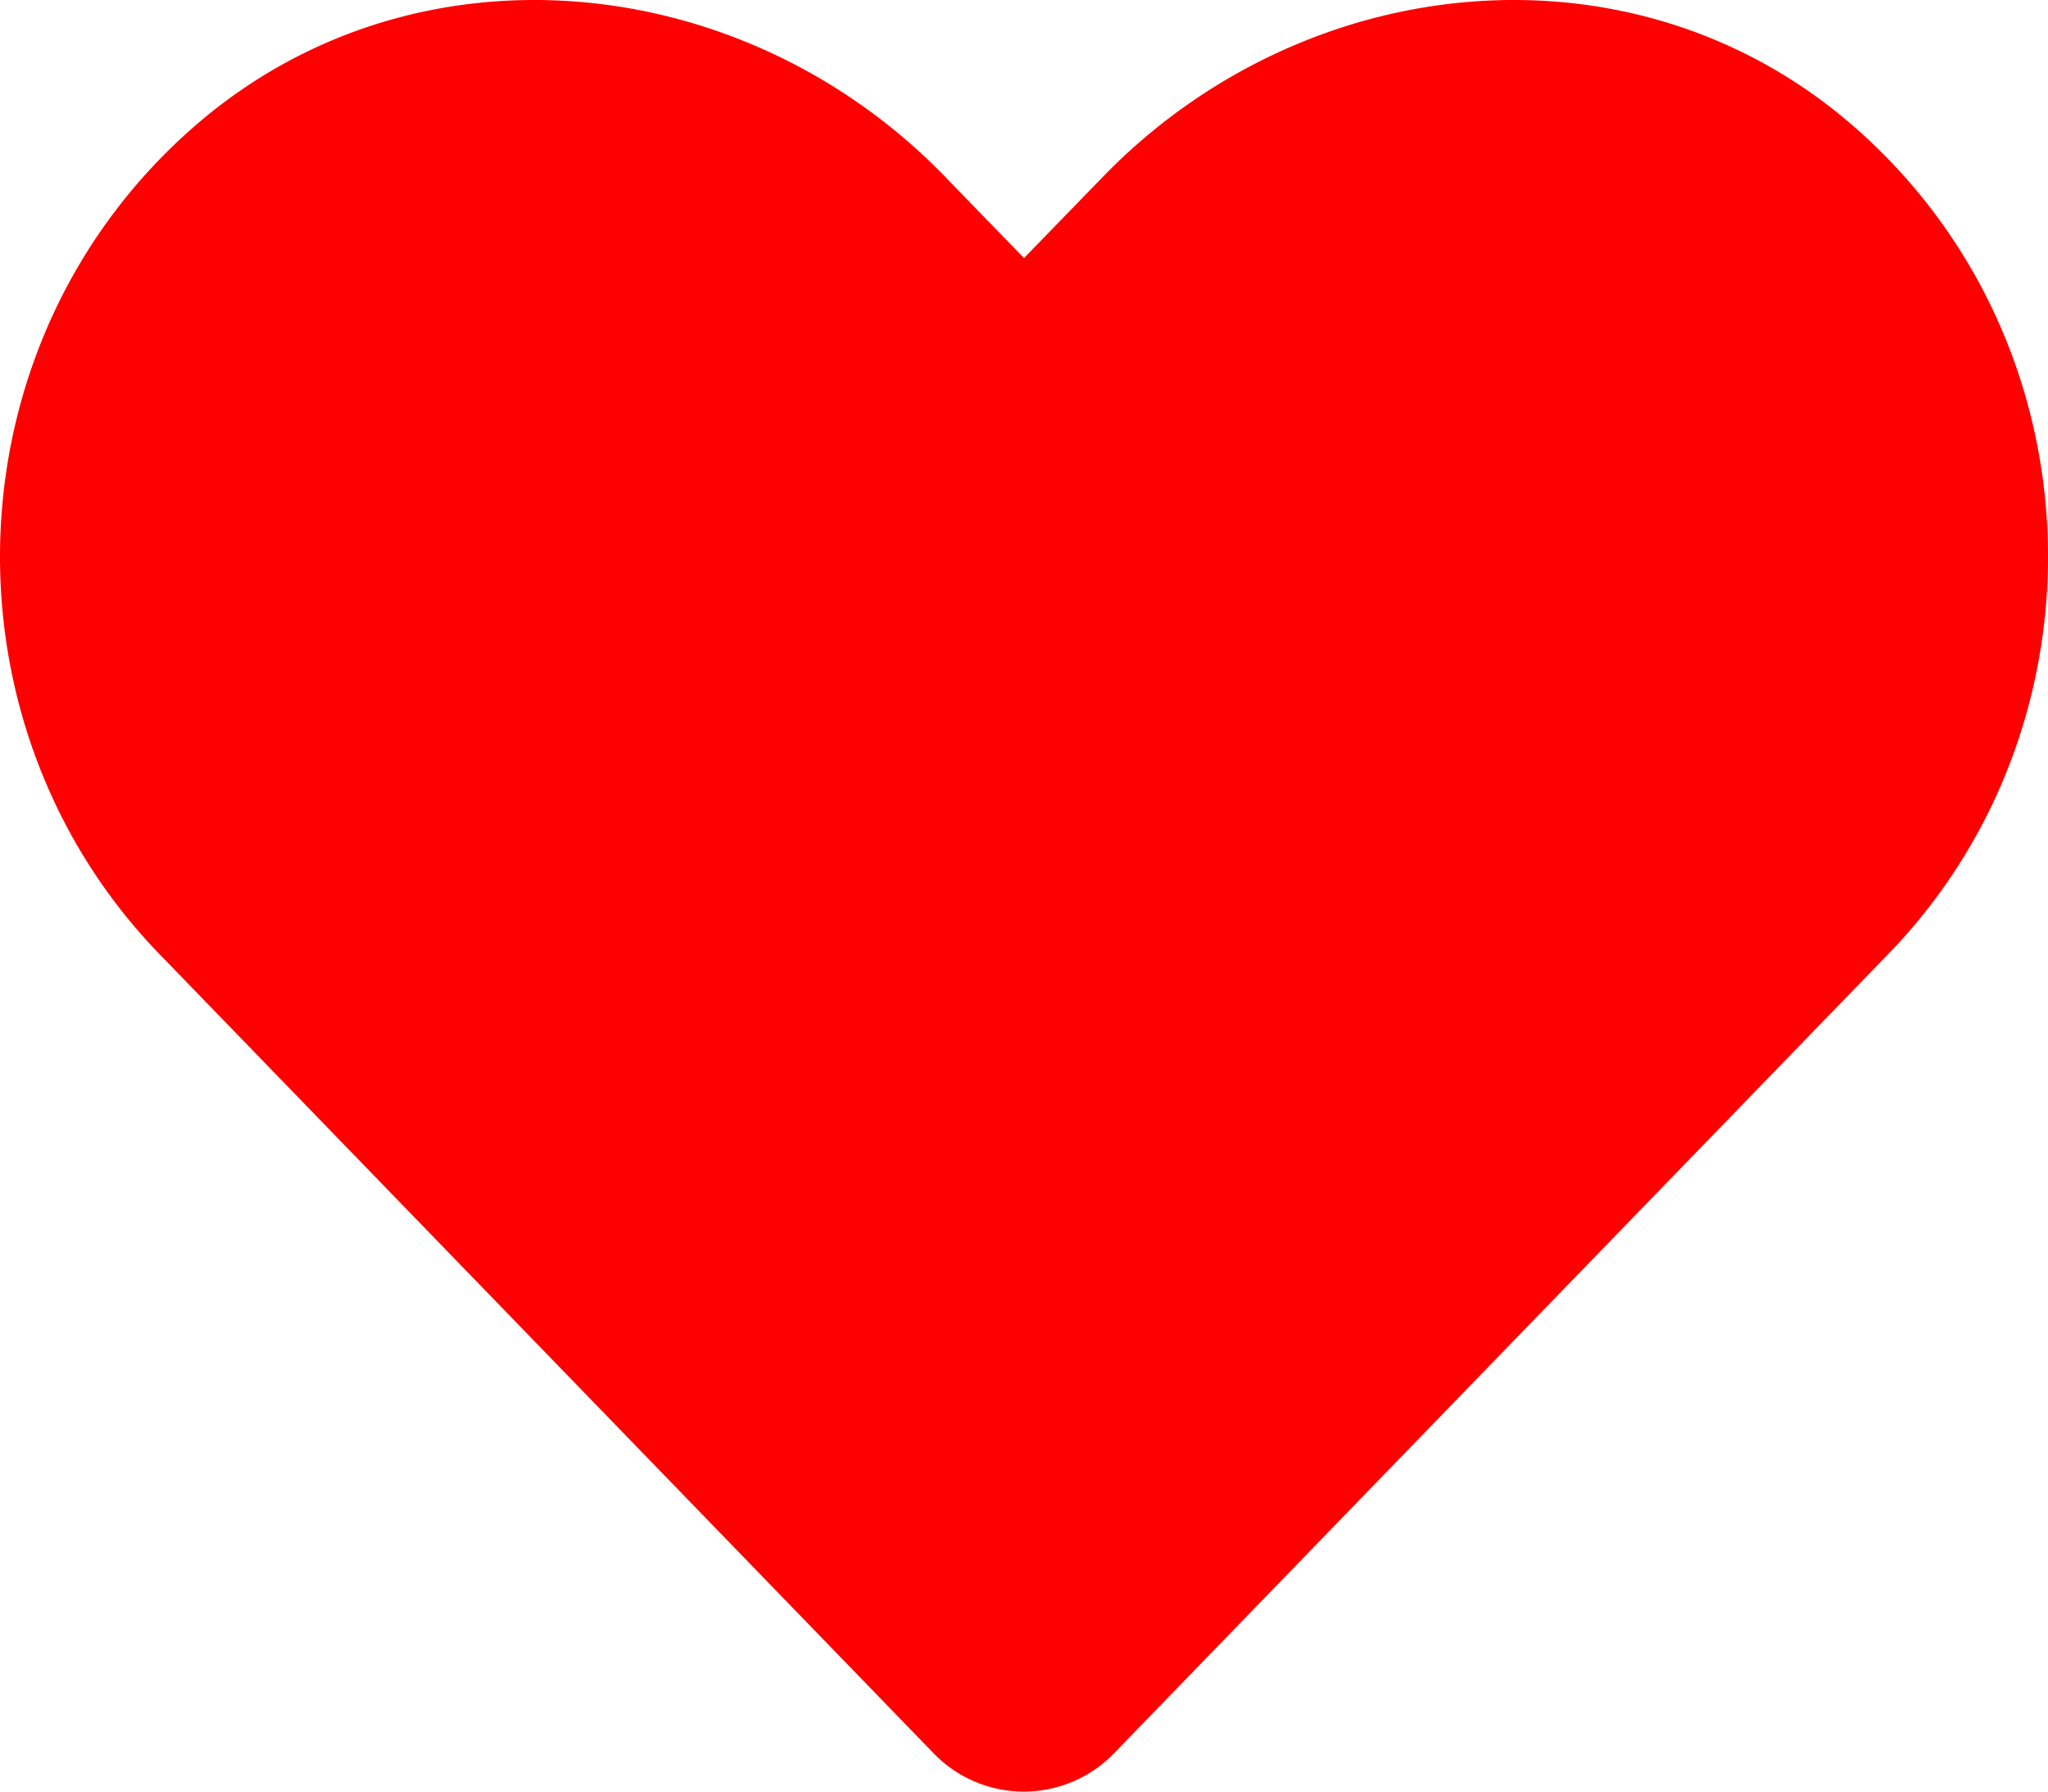 <svg xmlns="http://www.w3.org/2000/svg" width="320" height="280" viewBox="0 0 320 280">
  <path id="Icon_awesome-heart" data-name="Icon awesome-heart" d="M288.939,21.393c-34.249-29.187-85.186-23.937-116.623,8.5L160,42.58,147.691,29.893C116.317-2.544,65.318-7.794,31.069,21.393c-39.249,33.5-41.312,93.623-6.187,129.935L145.816,276.2a19.594,19.594,0,0,0,28.312,0L295.064,151.328c35.187-36.312,33.124-96.436-6.125-129.935Z" transform="translate(0.001 -2.248)" fill="red"/>
</svg>
